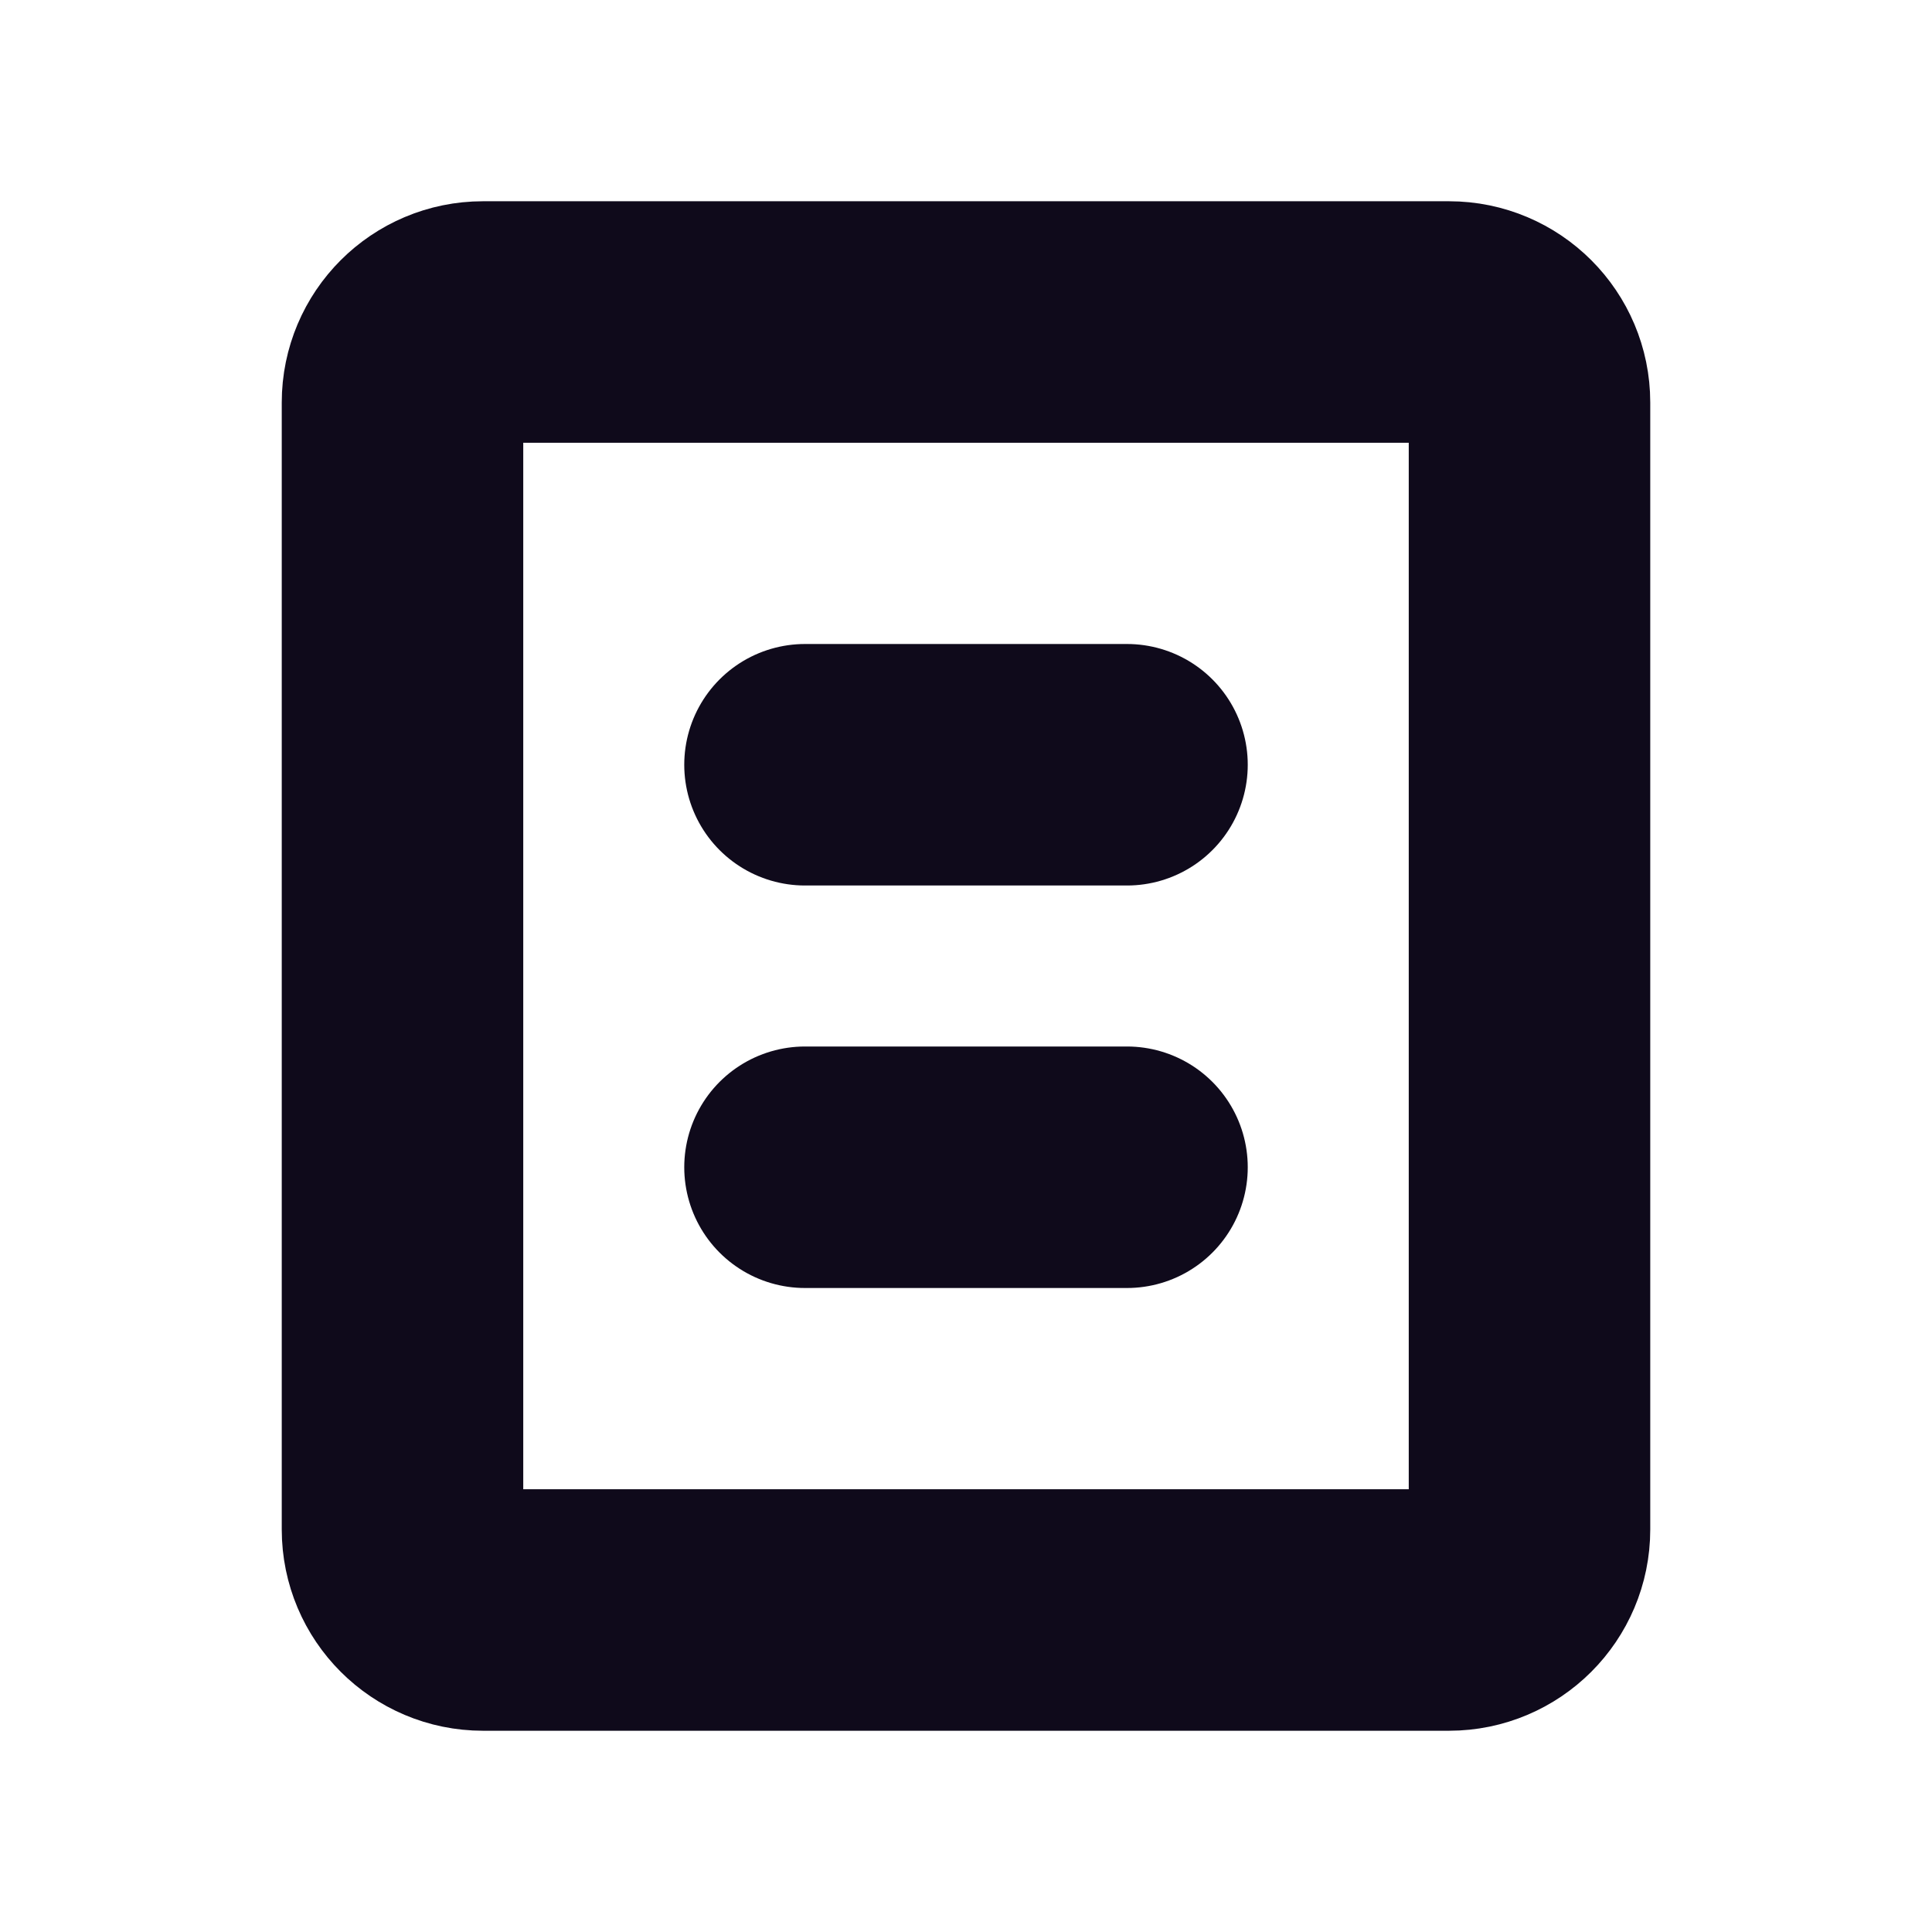 <svg width="24" height="24" viewBox="0 0 24 24" fill="none" xmlns="http://www.w3.org/2000/svg">
<path d="M5 5C5 4.448 5.448 4 6 4H18C18.552 4 19 4.448 19 5V19C19 19.552 18.552 20 18 20H6C5.448 20 5 19.552 5 19V5Z" stroke="#0F0A1B" stroke-width="3" stroke-linecap="round"/>
<path d="M10 9.5H14" stroke="#0F0A1B" stroke-width="3" stroke-linecap="round"/>
<path d="M10 14.5H14" stroke="#0F0A1B" stroke-width="3" stroke-linecap="round"/>
</svg>
